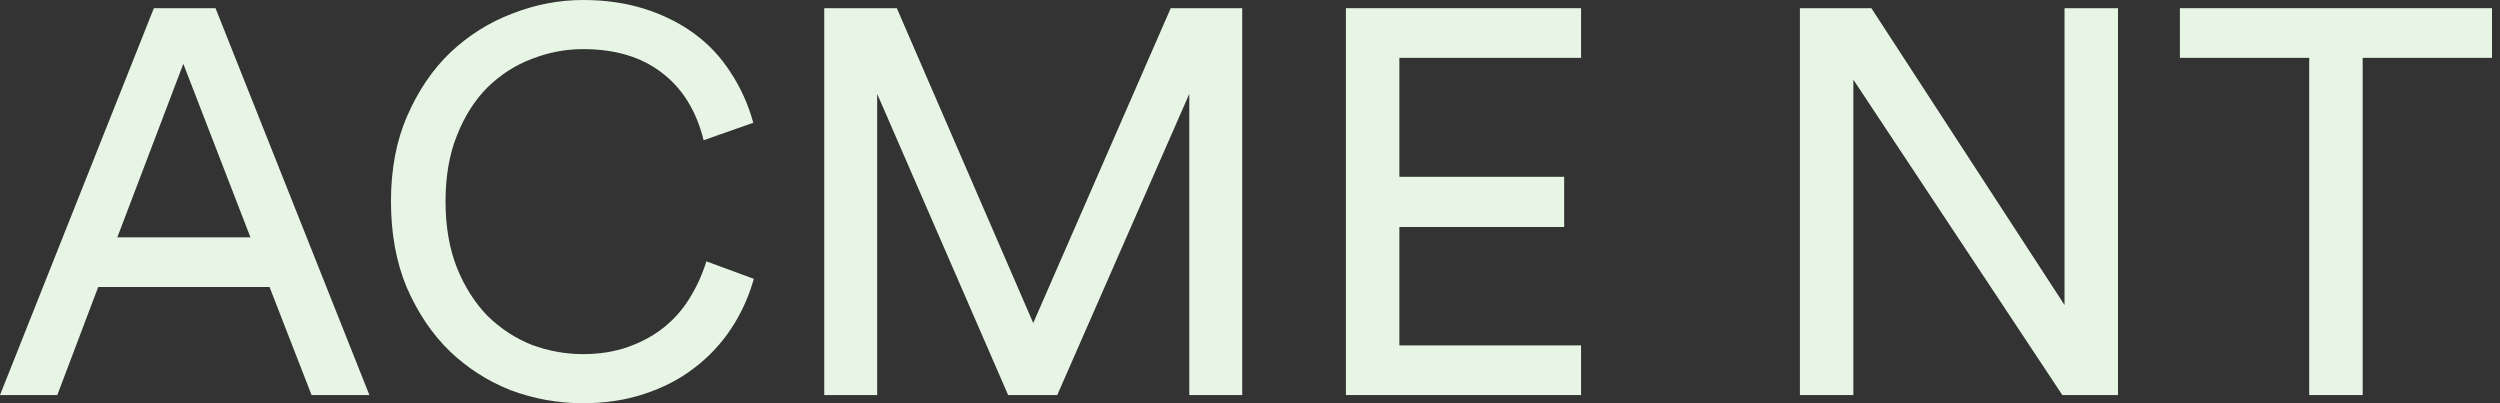 <svg width="186" height="30" viewBox="0 0 186 30" fill="none" xmlns="http://www.w3.org/2000/svg">
<rect x="0" y="0" width="186" height="30" fill="#333333" stroke="none"/>
<path d="M175.783 4.304V29.392H171.805V4.304H162.184V0.609H185.404V4.304H175.783Z" fill="#E6F5E4"/>
<path d="M153.438 29.392L137.89 5.927V29.392H133.912V0.609H139.23L153.601 22.693V0.609H157.579V29.392H153.438Z" fill="#E6F5E4"/>
<path d="M100.136 29.392V0.609H117.632V4.304H104.114V13.153H116.374V16.888H104.114V25.697H117.632V29.392H100.136Z" fill="#E6F5E4"/>
<path d="M88.483 29.392V6.983L78.659 29.392H75.005L65.262 6.983V29.392H61.324V0.609H66.723L76.872 24.033L87.102 0.609H92.42V29.392H88.483Z" fill="#E6F5E4"/>
<path d="M43.378 30C41.511 30 39.711 29.675 37.979 29.026C36.274 28.349 34.758 27.375 33.432 26.103C32.133 24.831 31.078 23.261 30.266 21.394C29.481 19.526 29.088 17.388 29.088 14.98C29.088 12.571 29.494 10.447 30.306 8.606C31.118 6.739 32.187 5.169 33.513 3.897C34.867 2.625 36.396 1.664 38.101 1.015C39.833 0.338 41.592 0 43.378 0C45.029 0 46.544 0.217 47.925 0.65C49.305 1.083 50.536 1.691 51.619 2.476C52.701 3.261 53.608 4.222 54.339 5.359C55.096 6.495 55.665 7.754 56.044 9.134L52.349 10.433C51.808 8.241 50.766 6.563 49.224 5.399C47.708 4.235 45.76 3.654 43.378 3.654C42.079 3.654 40.807 3.897 39.562 4.384C38.344 4.844 37.248 5.548 36.274 6.495C35.327 7.442 34.569 8.633 34 10.068C33.432 11.475 33.148 13.112 33.148 14.98C33.148 16.847 33.432 18.498 34 19.932C34.569 21.34 35.327 22.53 36.274 23.505C37.248 24.452 38.344 25.169 39.562 25.656C40.807 26.116 42.079 26.346 43.378 26.346C44.596 26.346 45.705 26.171 46.707 25.819C47.708 25.467 48.588 24.993 49.346 24.398C50.13 23.775 50.78 23.045 51.294 22.206C51.835 21.34 52.255 20.419 52.553 19.445L56.084 20.744C55.705 22.097 55.137 23.342 54.379 24.479C53.621 25.616 52.701 26.59 51.619 27.402C50.563 28.214 49.332 28.85 47.925 29.31C46.544 29.77 45.029 30 43.378 30Z" fill="#E6F5E4"/>
<path d="M20.054 21.354H7.307L4.263 29.392H0L11.448 0.609H16.035L27.483 29.392H23.18L20.054 21.354ZM8.728 17.659H18.633L13.64 4.75L8.728 17.659Z" fill="#E6F5E4"/>
</svg>
